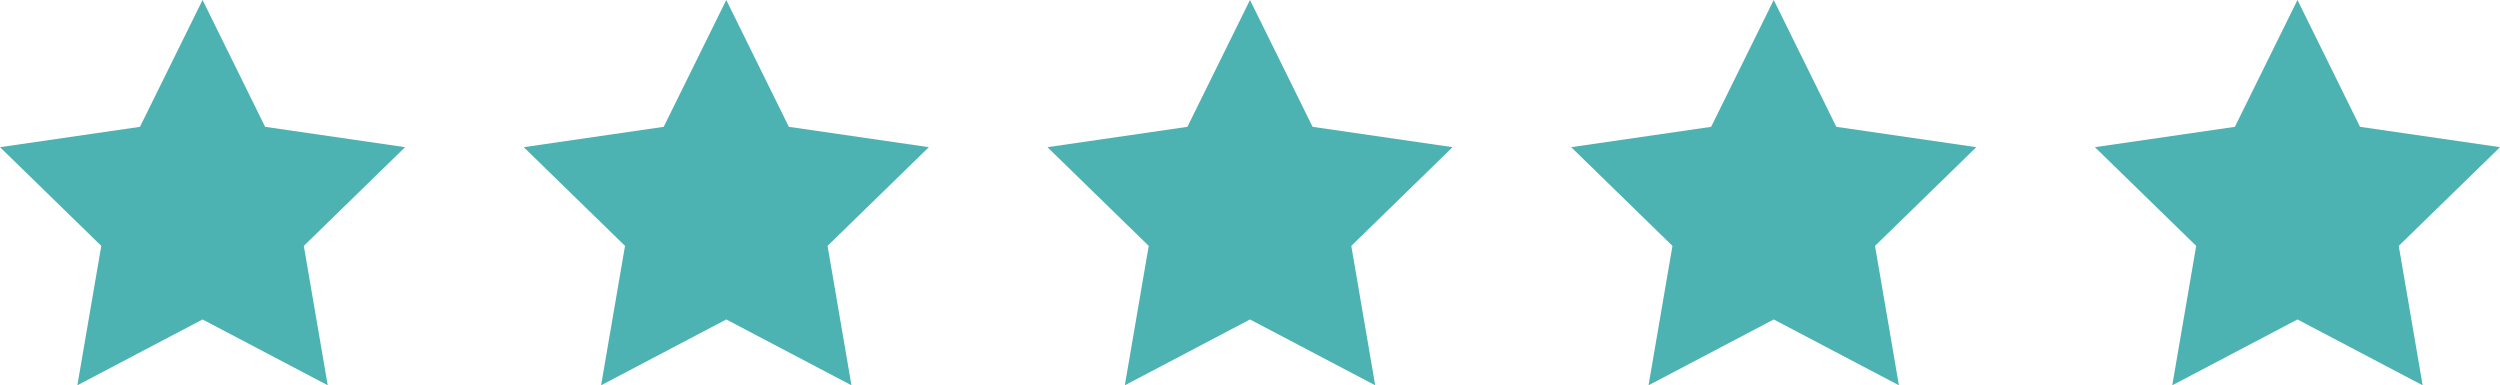 <?xml version="1.0" encoding="UTF-8"?> <svg xmlns="http://www.w3.org/2000/svg" viewBox="1601.23 2438.545 797.54 122.91" width="797.54" height="122.91" data-guides="{&quot;vertical&quot;:[],&quot;horizontal&quot;:[]}"><path fill="#4db2b2" stroke="none" fill-opacity="1" stroke-width="1" stroke-opacity="1" color="rgb(51, 51, 51)" font-size-adjust="none" data-original-color="#a0cff9ff" id="tSvgd0e2ec8b1b" title="Path 1" d="M 1665.85 2438.545 C 1672.503 2452.032 1679.157 2465.518 1685.81 2479.005C 1700.693 2481.168 1715.577 2483.332 1730.46 2485.495C 1719.69 2495.992 1708.92 2506.488 1698.15 2516.985C 1700.693 2531.808 1703.237 2546.632 1705.78 2561.455C 1692.47 2554.455 1679.16 2547.455 1665.85 2540.455C 1652.537 2547.455 1639.223 2554.455 1625.91 2561.455C 1628.453 2546.632 1630.997 2531.808 1633.54 2516.985C 1622.77 2506.488 1612 2495.992 1601.23 2485.495C 1616.113 2483.332 1630.997 2481.168 1645.88 2479.005C 1652.537 2465.518 1659.193 2452.032 1665.85 2438.545Z"></path><path fill="#4db2b2" stroke="none" fill-opacity="1" stroke-width="1" stroke-opacity="1" color="rgb(51, 51, 51)" font-size-adjust="none" data-original-color="#a0cff9ff" id="tSvg18075edcdf9" title="Path 2" d="M 1832.92 2438.545 C 1839.577 2452.032 1846.233 2465.518 1852.89 2479.005C 1867.773 2481.168 1882.657 2483.332 1897.54 2485.495C 1886.77 2495.992 1876 2506.488 1865.23 2516.985C 1867.773 2531.808 1870.317 2546.632 1872.86 2561.455C 1859.547 2554.455 1846.233 2547.455 1832.92 2540.455C 1819.61 2547.455 1806.3 2554.455 1792.99 2561.455C 1795.533 2546.632 1798.077 2531.808 1800.62 2516.985C 1789.85 2506.488 1779.08 2495.992 1768.31 2485.495C 1783.193 2483.332 1798.077 2481.168 1812.96 2479.005C 1819.613 2465.518 1826.267 2452.032 1832.92 2438.545Z"></path><path fill="#4db2b2" stroke="none" fill-opacity="1" stroke-width="1" stroke-opacity="1" color="rgb(51, 51, 51)" font-size-adjust="none" data-original-color="#a0cff9ff" id="tSvgec36e8be2c" title="Path 3" d="M 2000 2438.545 C 2006.657 2452.032 2013.313 2465.518 2019.97 2479.005C 2034.853 2481.168 2049.737 2483.332 2064.62 2485.495C 2053.85 2495.992 2043.08 2506.488 2032.31 2516.985C 2034.853 2531.808 2037.397 2546.632 2039.94 2561.455C 2026.627 2554.455 2013.313 2547.455 2000 2540.455C 1986.69 2547.455 1973.38 2554.455 1960.07 2561.455C 1962.61 2546.632 1965.15 2531.808 1967.69 2516.985C 1956.92 2506.488 1946.15 2495.992 1935.38 2485.495C 1950.263 2483.332 1965.147 2481.168 1980.03 2479.005C 1986.687 2465.518 1993.343 2452.032 2000 2438.545Z"></path><path fill="#4db2b2" stroke="none" fill-opacity="1" stroke-width="1" stroke-opacity="1" color="rgb(51, 51, 51)" font-size-adjust="none" data-original-color="#cae3ffff" id="tSvg14e1bacdb35" title="Path 4" d="M 2167.08 2438.545 C 2173.737 2452.032 2180.393 2465.518 2187.05 2479.005C 2201.933 2481.168 2216.817 2483.332 2231.7 2485.495C 2220.93 2495.992 2210.16 2506.488 2199.39 2516.985C 2201.93 2531.808 2204.47 2546.632 2207.01 2561.455C 2193.7 2554.455 2180.39 2547.455 2167.08 2540.455C 2153.767 2547.455 2140.453 2554.455 2127.14 2561.455C 2129.683 2546.632 2132.227 2531.808 2134.77 2516.985C 2124 2506.488 2113.23 2495.992 2102.46 2485.495C 2117.343 2483.332 2132.227 2481.168 2147.11 2479.005C 2153.767 2465.518 2160.423 2452.032 2167.08 2438.545Z"></path><path fill="#4db2b2" stroke="none" fill-opacity="1" stroke-width="1" stroke-opacity="1" color="rgb(51, 51, 51)" font-size-adjust="none" data-original-color="#cae3ffff" id="tSvgd53896b5e6" title="Path 5" d="M 2334.16 2438.545 C 2340.813 2452.032 2347.467 2465.518 2354.12 2479.005C 2369.003 2481.168 2383.887 2483.332 2398.77 2485.495C 2388.003 2495.992 2377.237 2506.488 2366.47 2516.985C 2369.01 2531.808 2371.55 2546.632 2374.09 2561.455C 2360.78 2554.455 2347.47 2547.455 2334.16 2540.455C 2320.847 2547.455 2307.533 2554.455 2294.22 2561.455C 2296.763 2546.632 2299.307 2531.808 2301.85 2516.985C 2291.08 2506.488 2280.31 2495.992 2269.54 2485.495C 2284.423 2483.332 2299.307 2481.168 2314.19 2479.005C 2320.847 2465.518 2327.503 2452.032 2334.16 2438.545Z"></path><defs></defs></svg> 